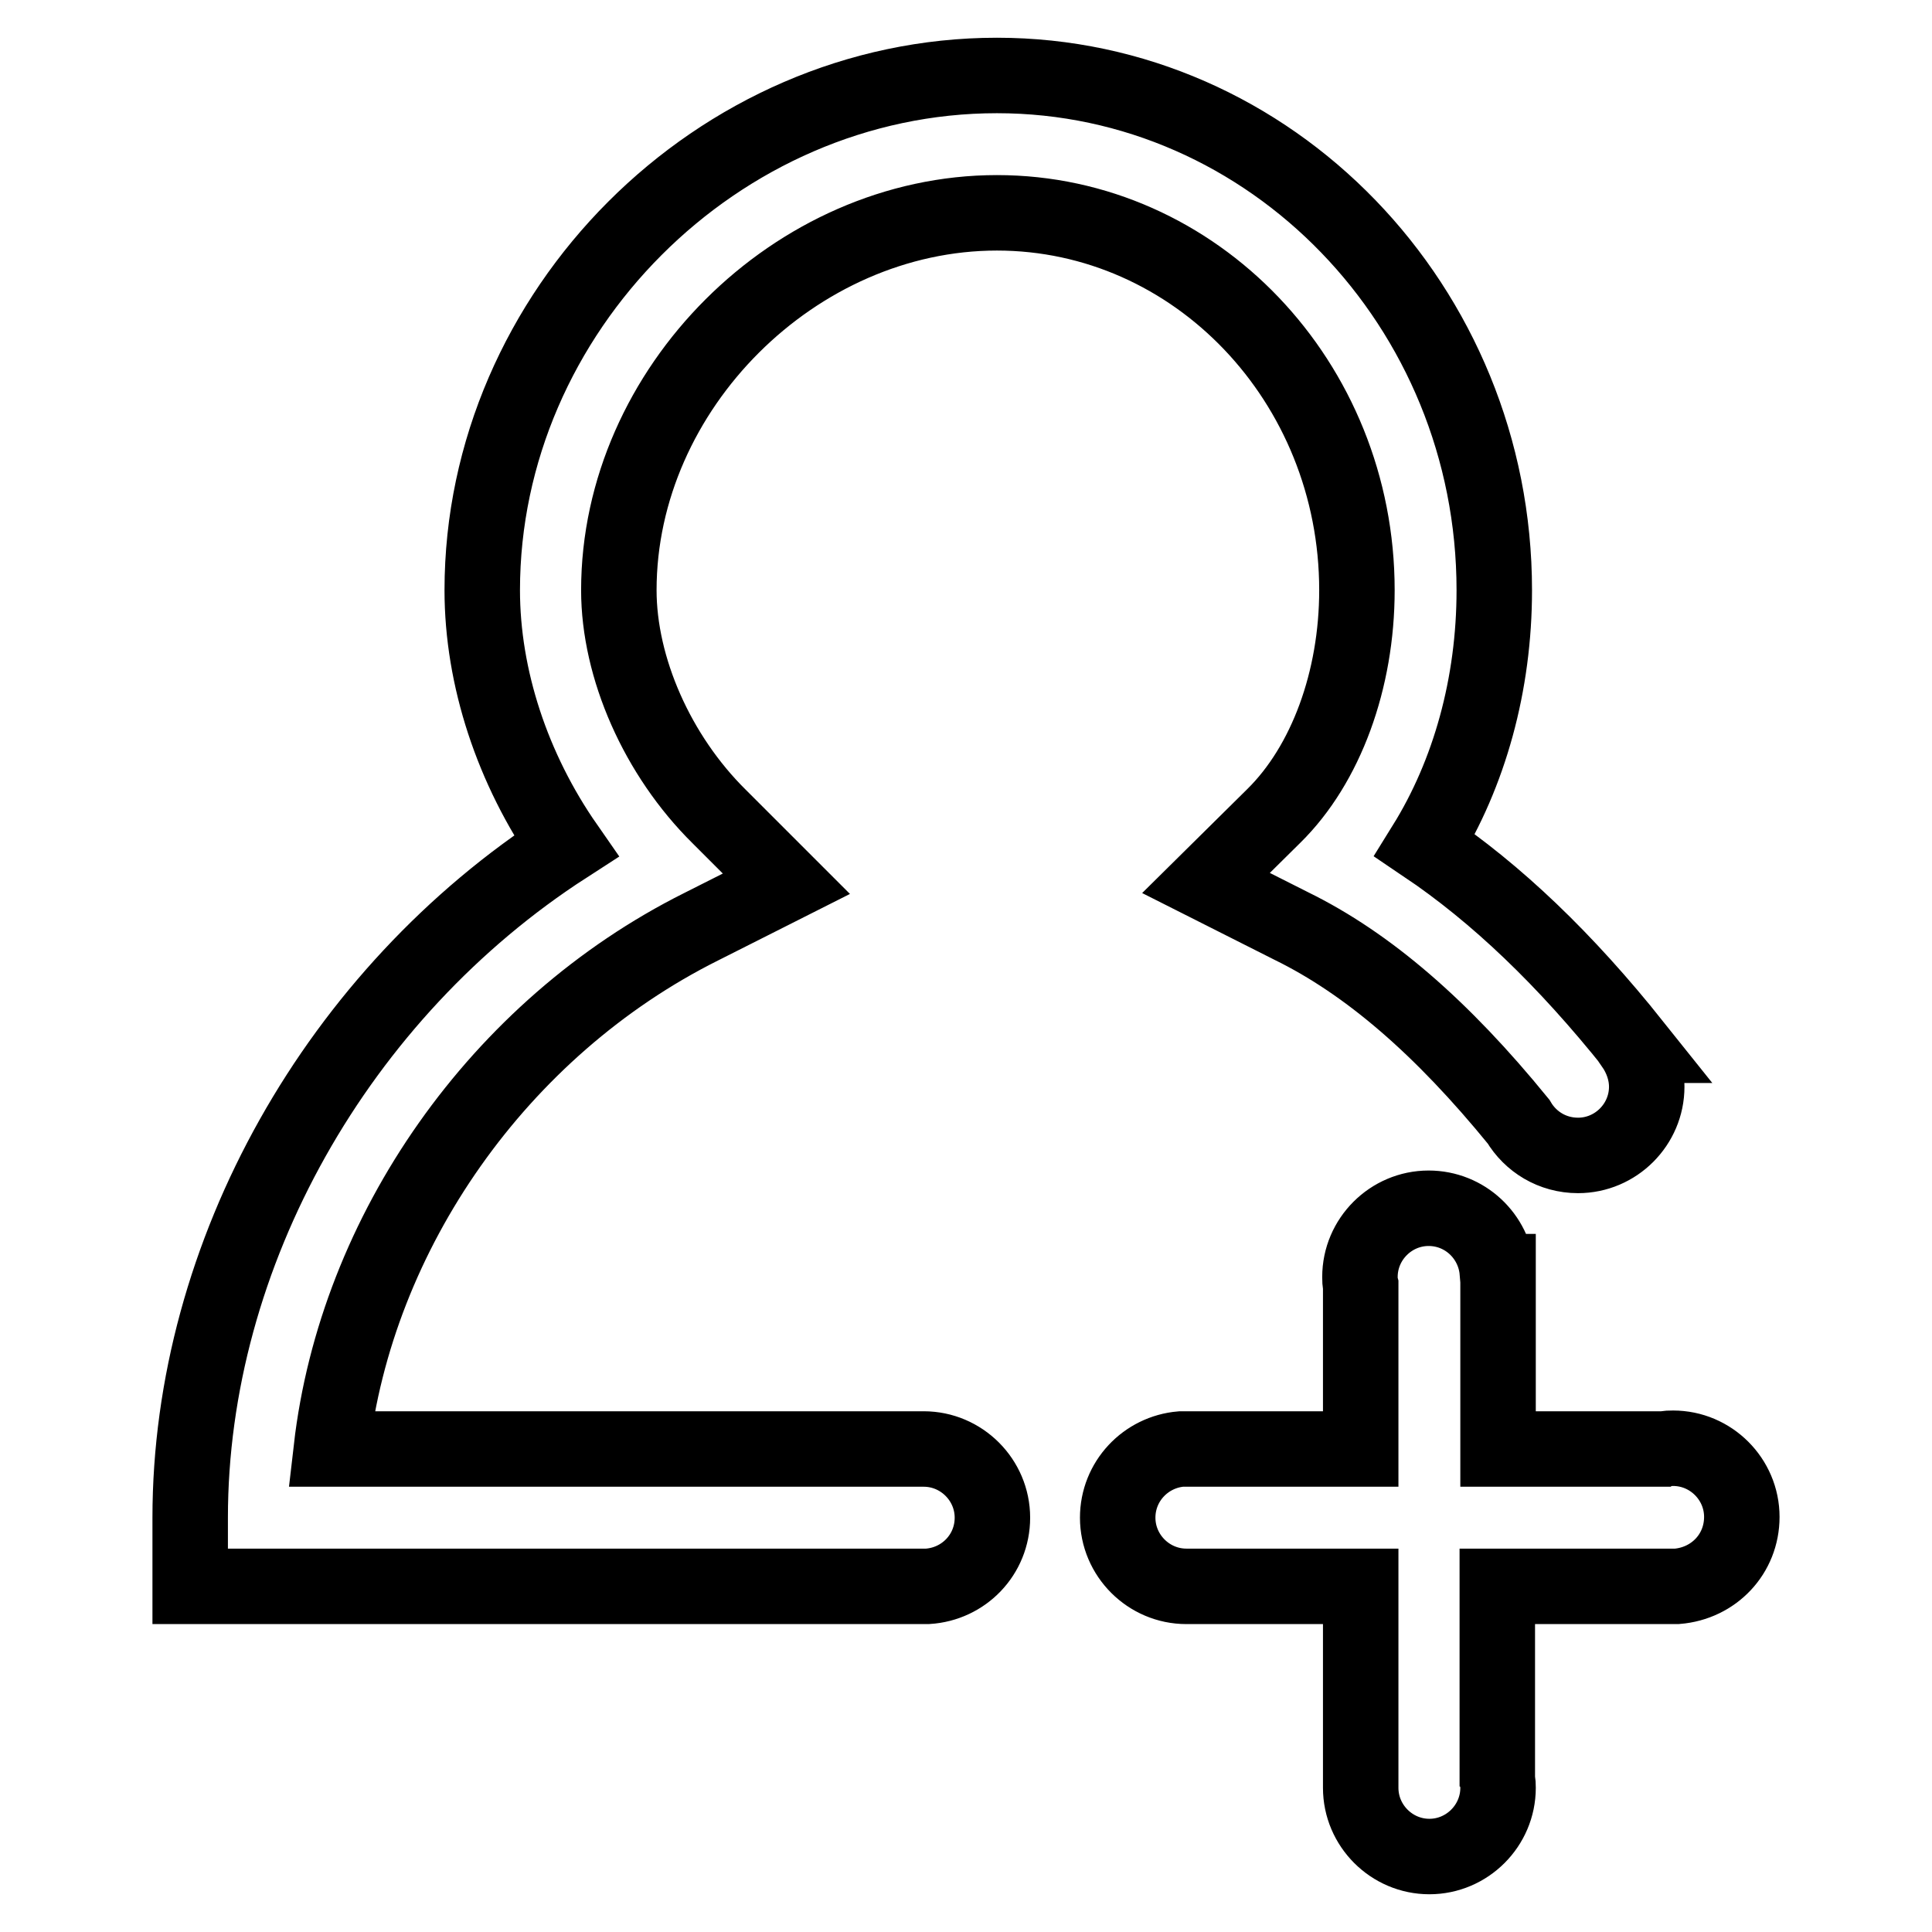 <?xml version="1.0" encoding="utf-8"?>
<!-- Svg Vector Icons : http://www.onlinewebfonts.com/icon -->
<!DOCTYPE svg PUBLIC "-//W3C//DTD SVG 1.1//EN" "http://www.w3.org/Graphics/SVG/1.1/DTD/svg11.dtd">
<svg version="1.1" xmlns="http://www.w3.org/2000/svg" xmlns:xlink="http://www.w3.org/1999/xlink" x="0px" y="0px" viewBox="0 0 256 256" enable-background="new 0 0 256 256" xml:space="preserve">
<g> <path stroke-width="10" fill-opacity="0" stroke="#000000"  d="M132.1,28.2c26.3,0,47.7,22.4,47.7,50c0,11.9-4.1,23.1-11,29.9l-9,8.9l11.3,5.7c10.2,5,20,13.5,30.1,25.9 c1.6,2.7,4.5,4.5,7.9,4.5c5,0,9.1-4.1,9.1-9.1c0-2-0.7-3.9-1.8-5.5l0.1,0c-9.1-11.4-18.2-20.1-27.7-26.5c5.9-9.5,9.2-21.3,9.2-33.8 c0-37.6-29.6-68.2-65.9-68.2c-37,0-68.2,31.3-68.2,68.2c0,11.6,4,23.7,11.1,33.9c-30.2,19.5-49.8,54-49.8,89v9.1H122 c0.1,0,0.3,0,0.4,0c0.1,0,0.3,0,0.4,0h0.1h0v0c4.8-0.3,8.6-4.2,8.6-9.1c0-5-4.1-9.1-9.1-9.1c-0.2,0-0.5,0-0.7,0H43.9 c3.3-28.7,22.2-55.8,49-69.2l11.3-5.7l-8.9-8.9C87.1,100.1,82,88.5,82,78.2C82,51.5,105.4,28.2,132.1,28.2z M230.8,201 c0-5-4.1-9.1-9.1-9.1c-0.4,0-0.8,0-1.1,0.1h-22.1v-23.5h-0.1c-0.4-4.7-4.3-8.4-9.1-8.4c-5,0-9.1,4.1-9.1,9.1c0,0.4,0,0.7,0.1,1.1 V192h-22.9c-0.1,0-0.1,0-0.2,0c-0.1,0-0.1,0-0.2,0h-0.5v0c-4.7,0.4-8.4,4.3-8.4,9.1c0,5,4.1,9.1,9.1,9.1c0.3,0,0.6,0,0.9,0h22.2 v26.7h0v0c0,5,4.1,9.1,9.1,9.1c5,0,9.1-4.1,9.1-9.1c0-0.3,0-0.7-0.1-1v-25.7h23.8v0C227.1,209.8,230.8,205.9,230.8,201z"/></g>
</svg>